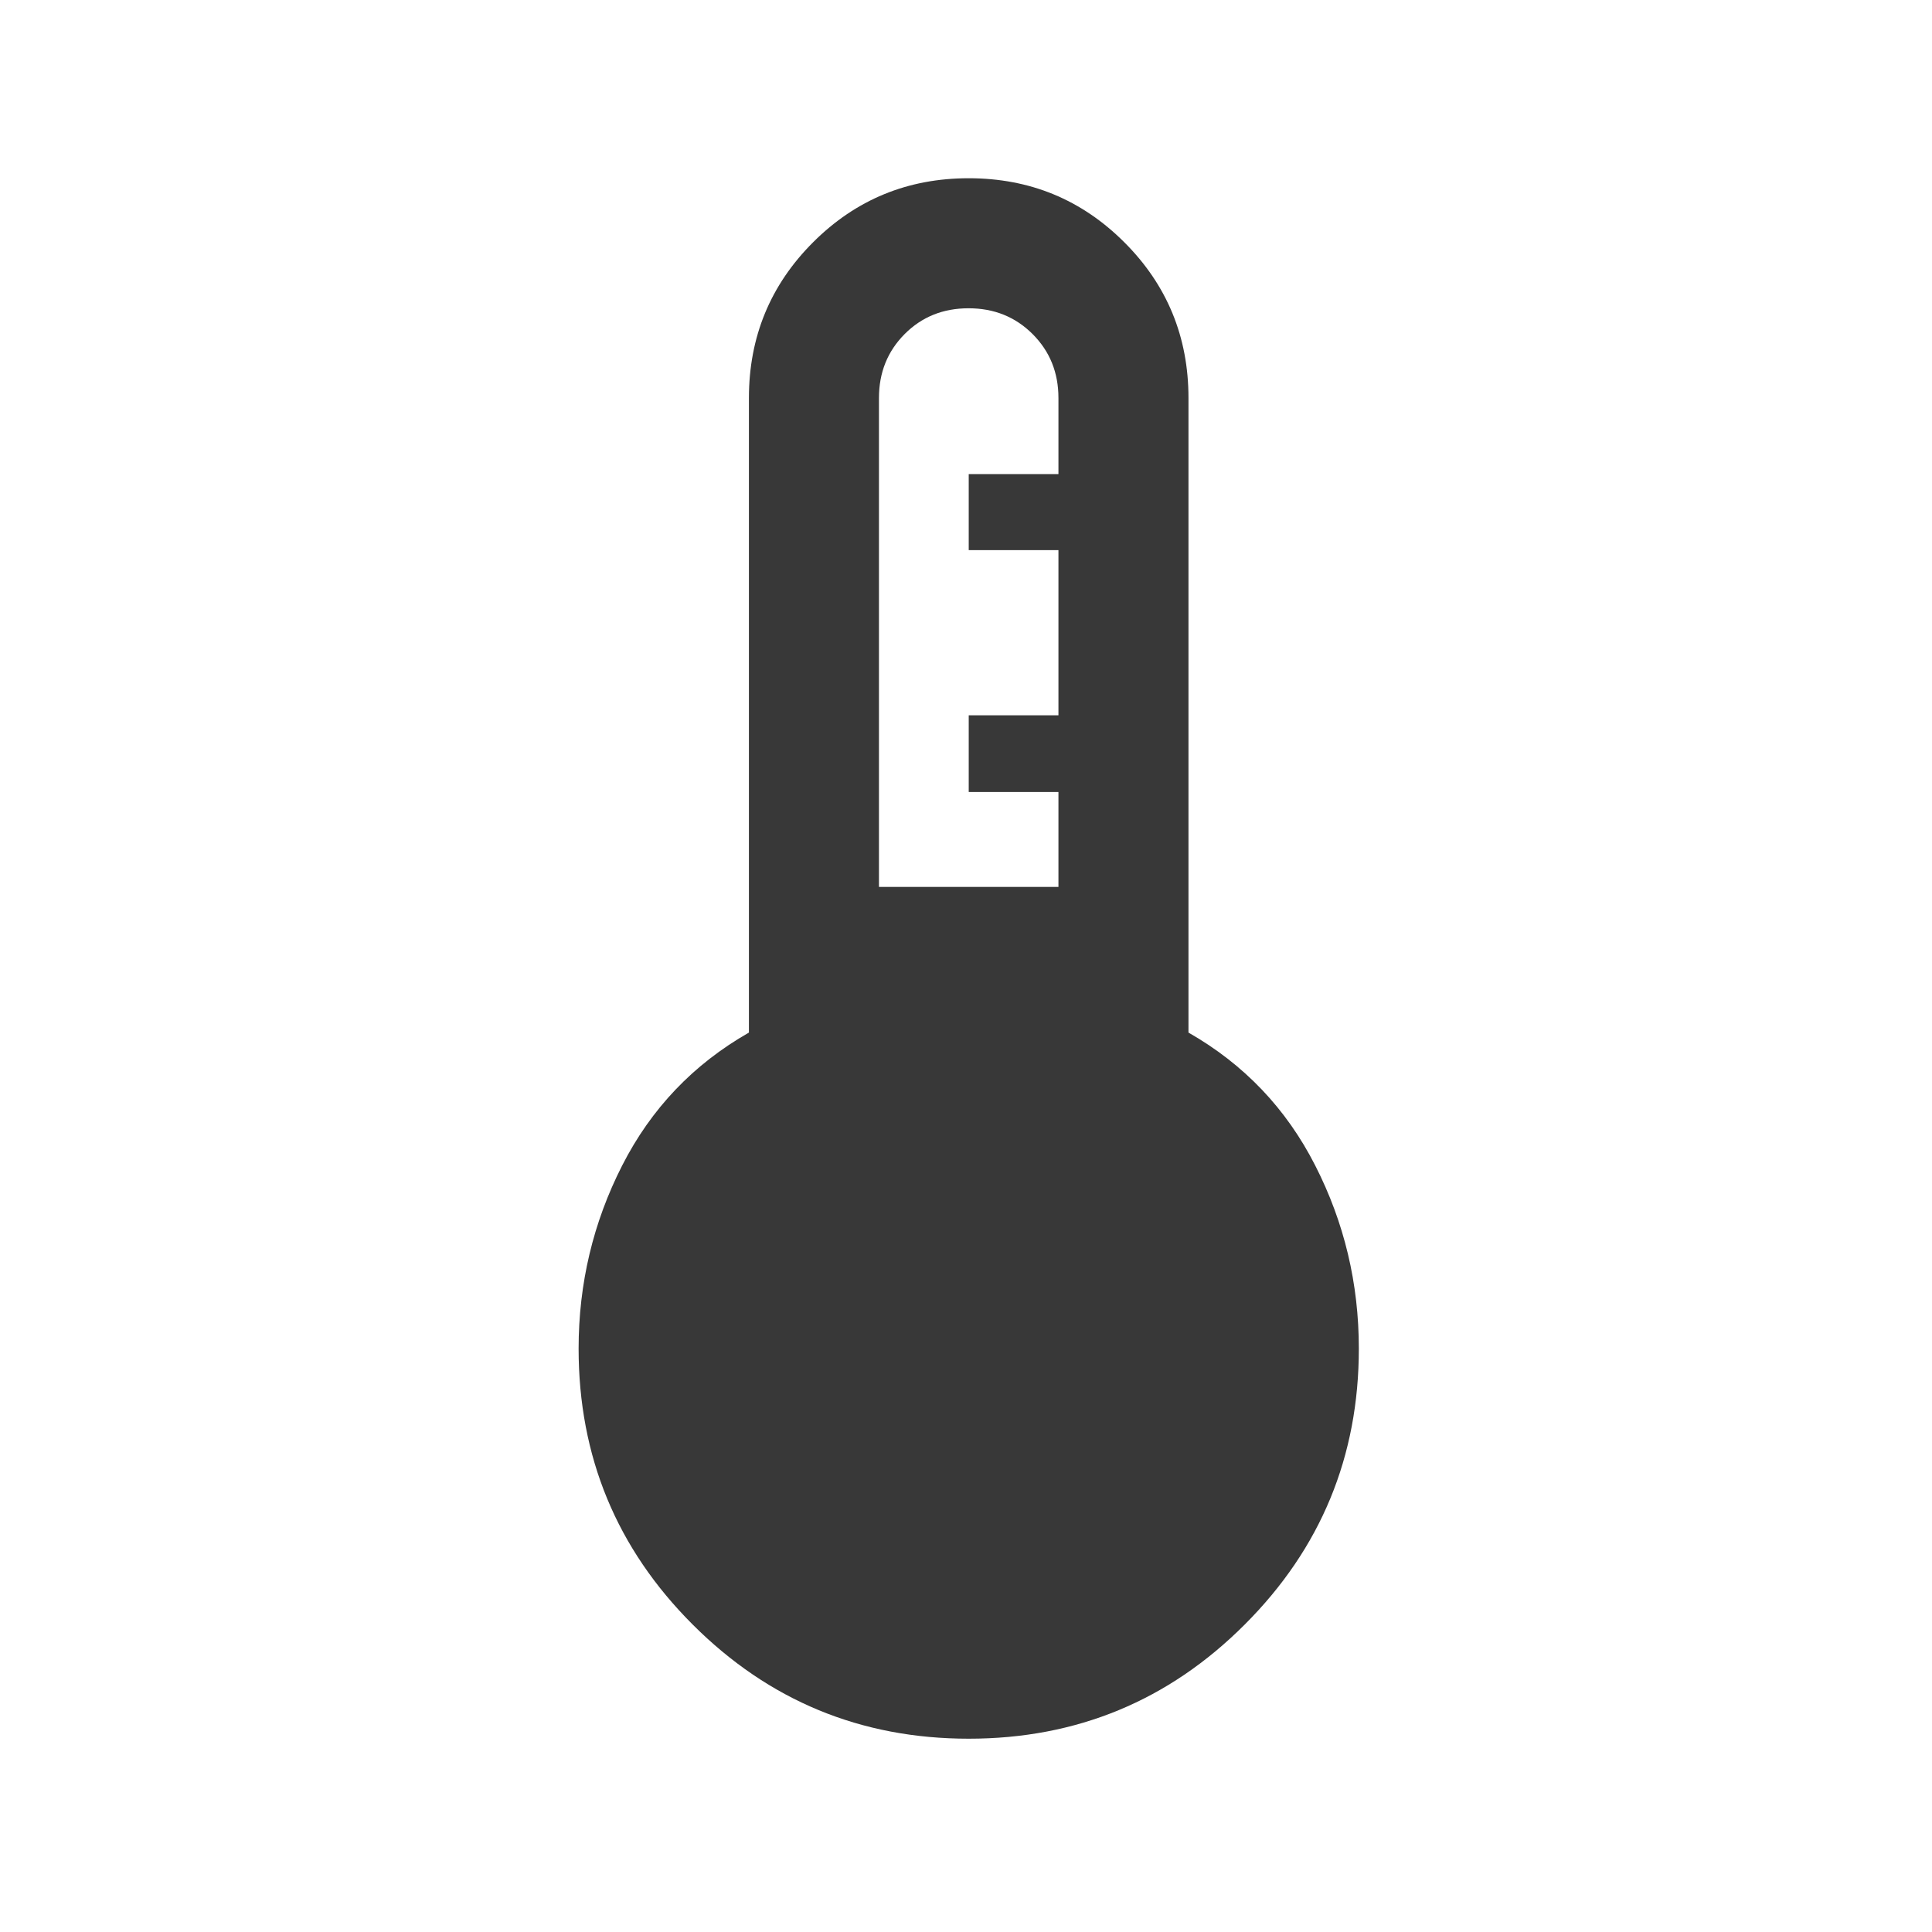 <svg width="39" height="39" viewBox="0 0 39 39" fill="none" xmlns="http://www.w3.org/2000/svg">
<path d="M19.555 35.098C17.376 35.098 15.519 34.33 13.983 32.794C12.447 31.259 11.68 29.401 11.68 27.223C11.68 25.91 11.973 24.679 12.559 23.528C13.145 22.377 13.998 21.483 15.118 20.844V8.034C15.118 6.802 15.55 5.754 16.412 4.892C17.275 4.029 18.323 3.598 19.555 3.598C20.787 3.598 21.834 4.029 22.697 4.892C23.56 5.754 23.991 6.802 23.991 8.034V20.844C25.111 21.483 25.964 22.377 26.55 23.528C27.137 24.679 27.43 25.91 27.43 27.223C27.43 29.401 26.662 31.259 25.126 32.794C23.591 34.33 21.733 35.098 19.555 35.098ZM17.743 17.904H21.366V15.988H19.555V14.439H21.366V11.105H19.555V9.57H21.366V8.034C21.366 7.521 21.192 7.091 20.844 6.743C20.496 6.396 20.066 6.223 19.552 6.223C19.037 6.223 18.608 6.396 18.262 6.743C17.916 7.091 17.743 7.521 17.743 8.034V17.904Z" fill="#383838"/>
</svg>
